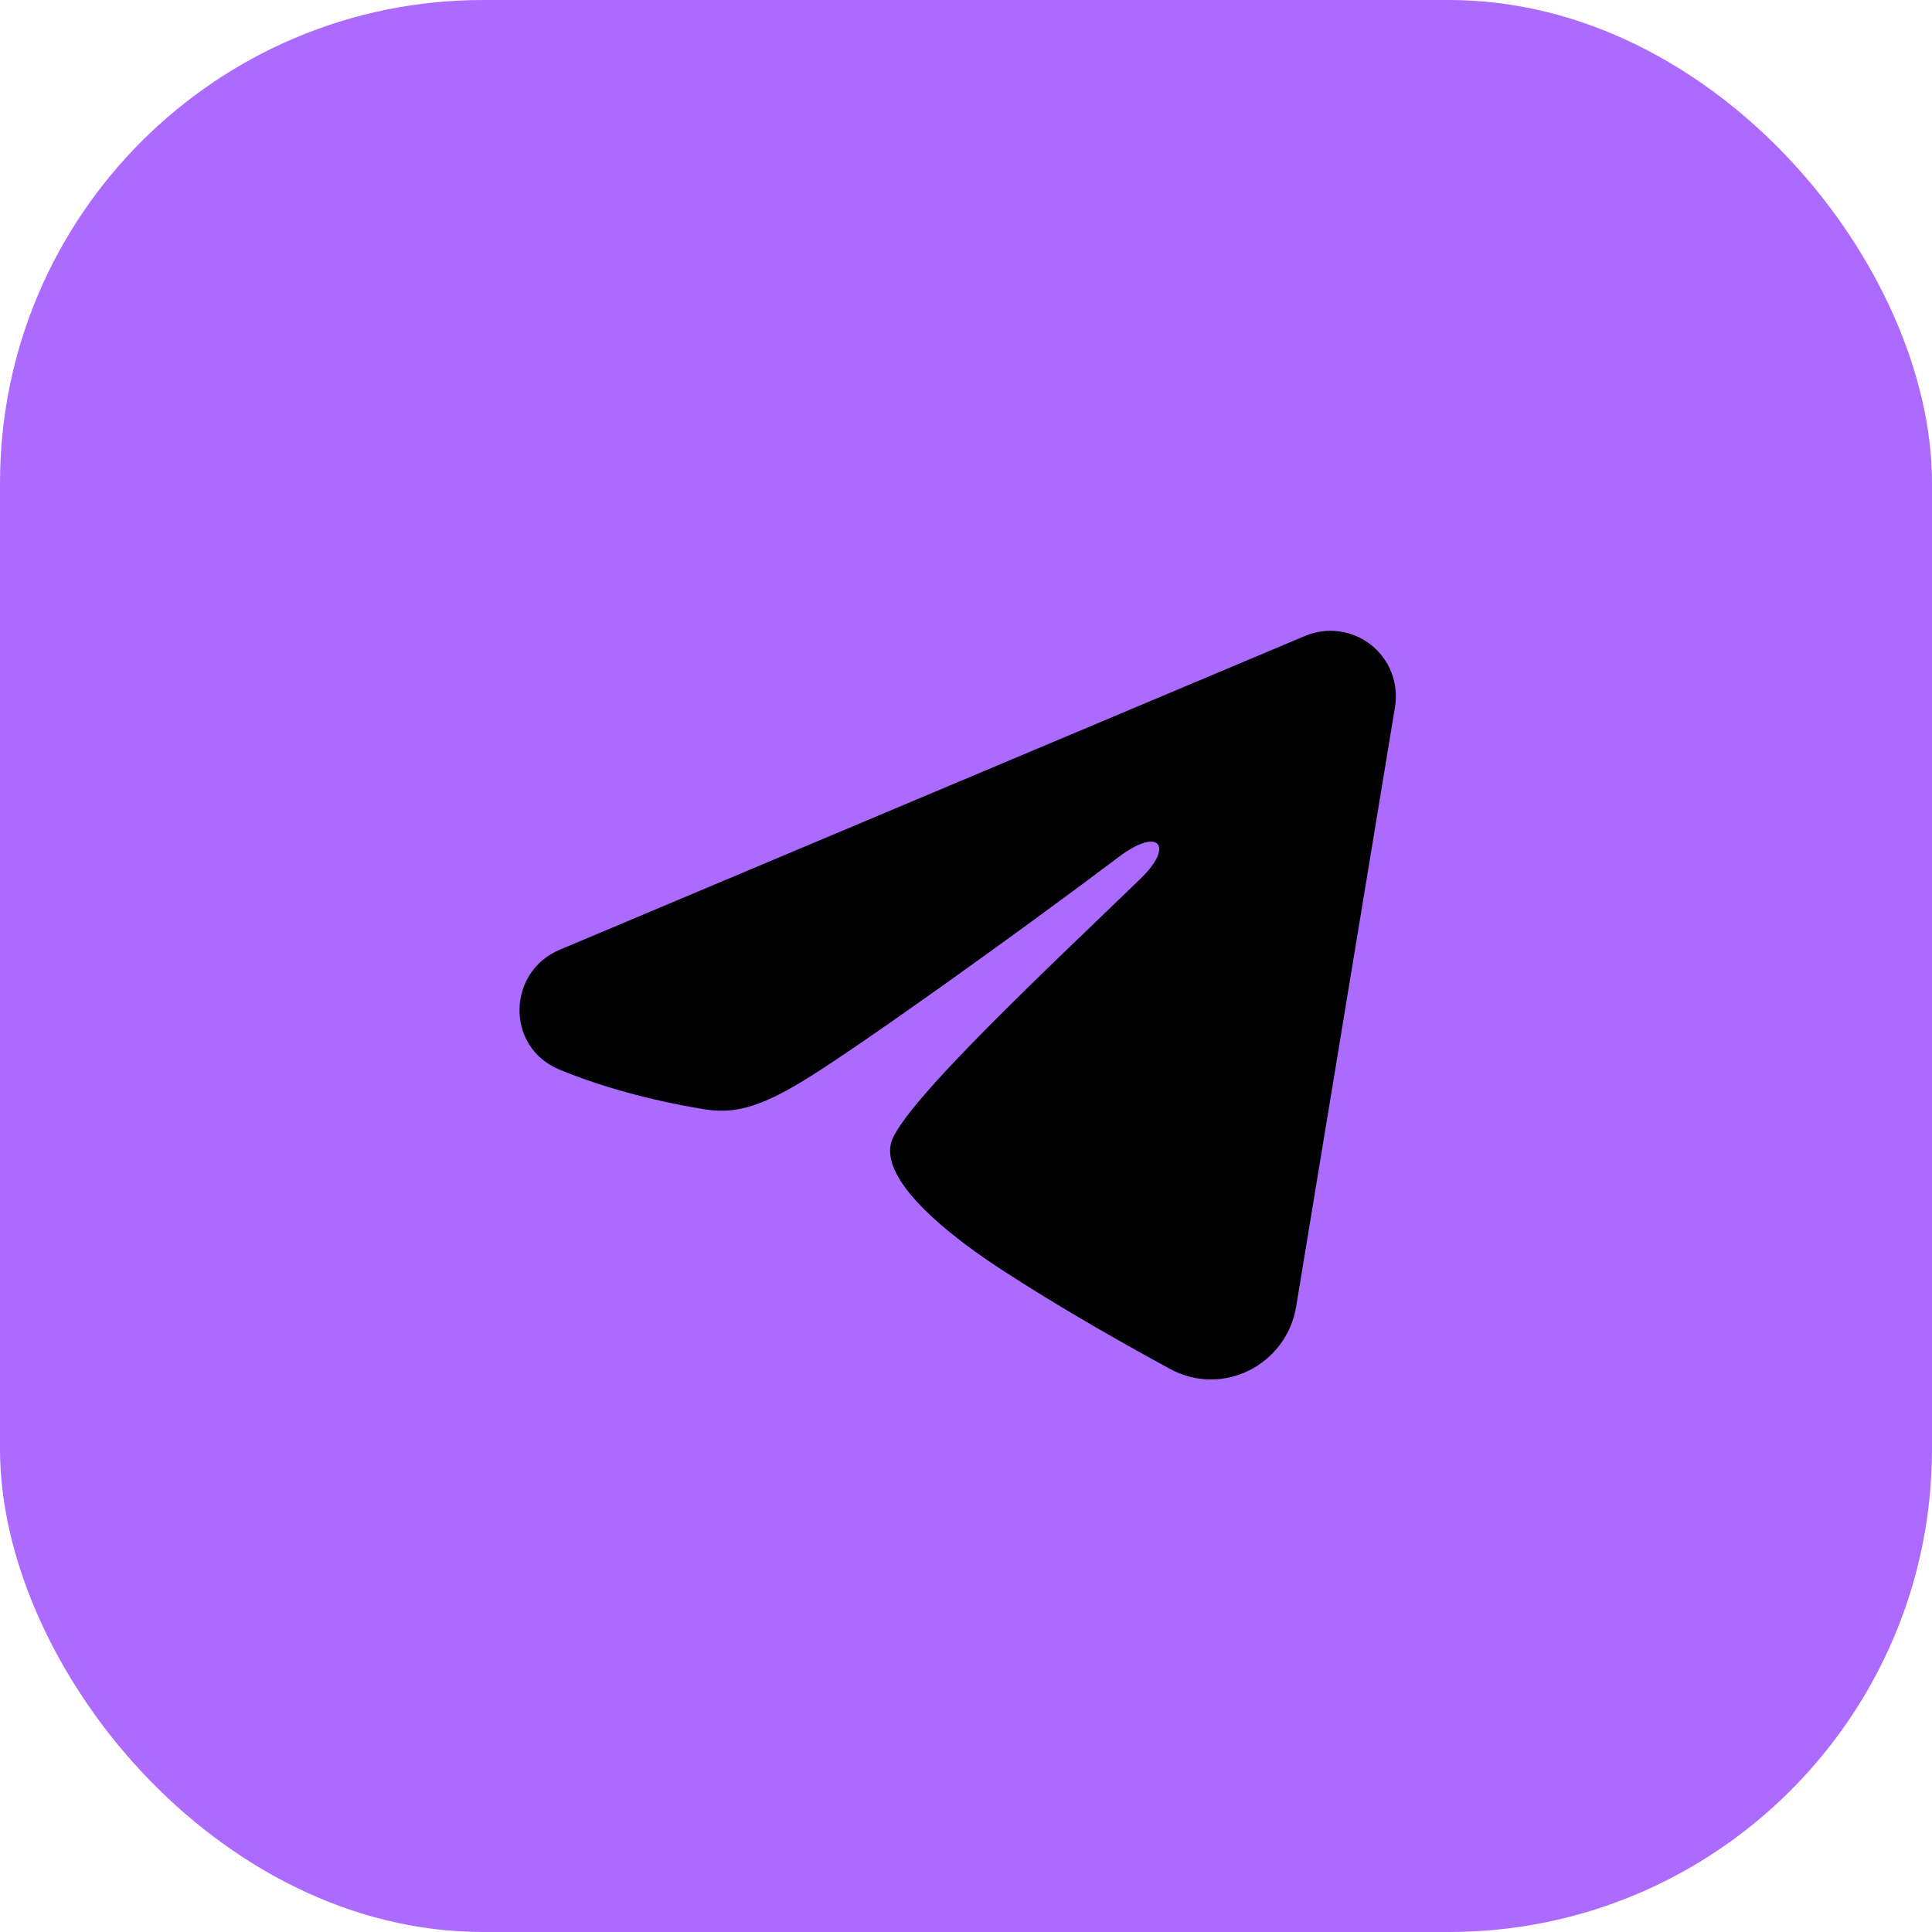 <svg xmlns="http://www.w3.org/2000/svg" width="48" height="48" viewBox="0.0 0.0 48.0 48.0" fill="none">
<rect width="48" height="48" rx="12" fill="#AC6AFF" />
<path fill-rule="evenodd" clip-rule="evenodd" d="M32.425 15.799C32.693 15.687 32.986 15.648 33.274 15.687C33.561 15.726 33.834 15.841 34.062 16.021C34.29 16.201 34.465 16.438 34.57 16.709C34.675 16.98 34.706 17.274 34.659 17.561L32.202 32.464C31.963 33.902 30.386 34.726 29.068 34.01C27.965 33.411 26.327 32.488 24.854 31.525C24.117 31.043 21.86 29.499 22.138 28.401C22.376 27.461 26.168 23.932 28.334 21.833C29.185 21.009 28.797 20.533 27.793 21.292C25.299 23.174 21.295 26.038 19.971 26.844C18.803 27.554 18.194 27.676 17.466 27.554C16.138 27.333 14.906 26.991 13.901 26.574C12.543 26.011 12.609 24.143 13.9 23.599L32.425 15.799Z" fill="black" />
</svg>